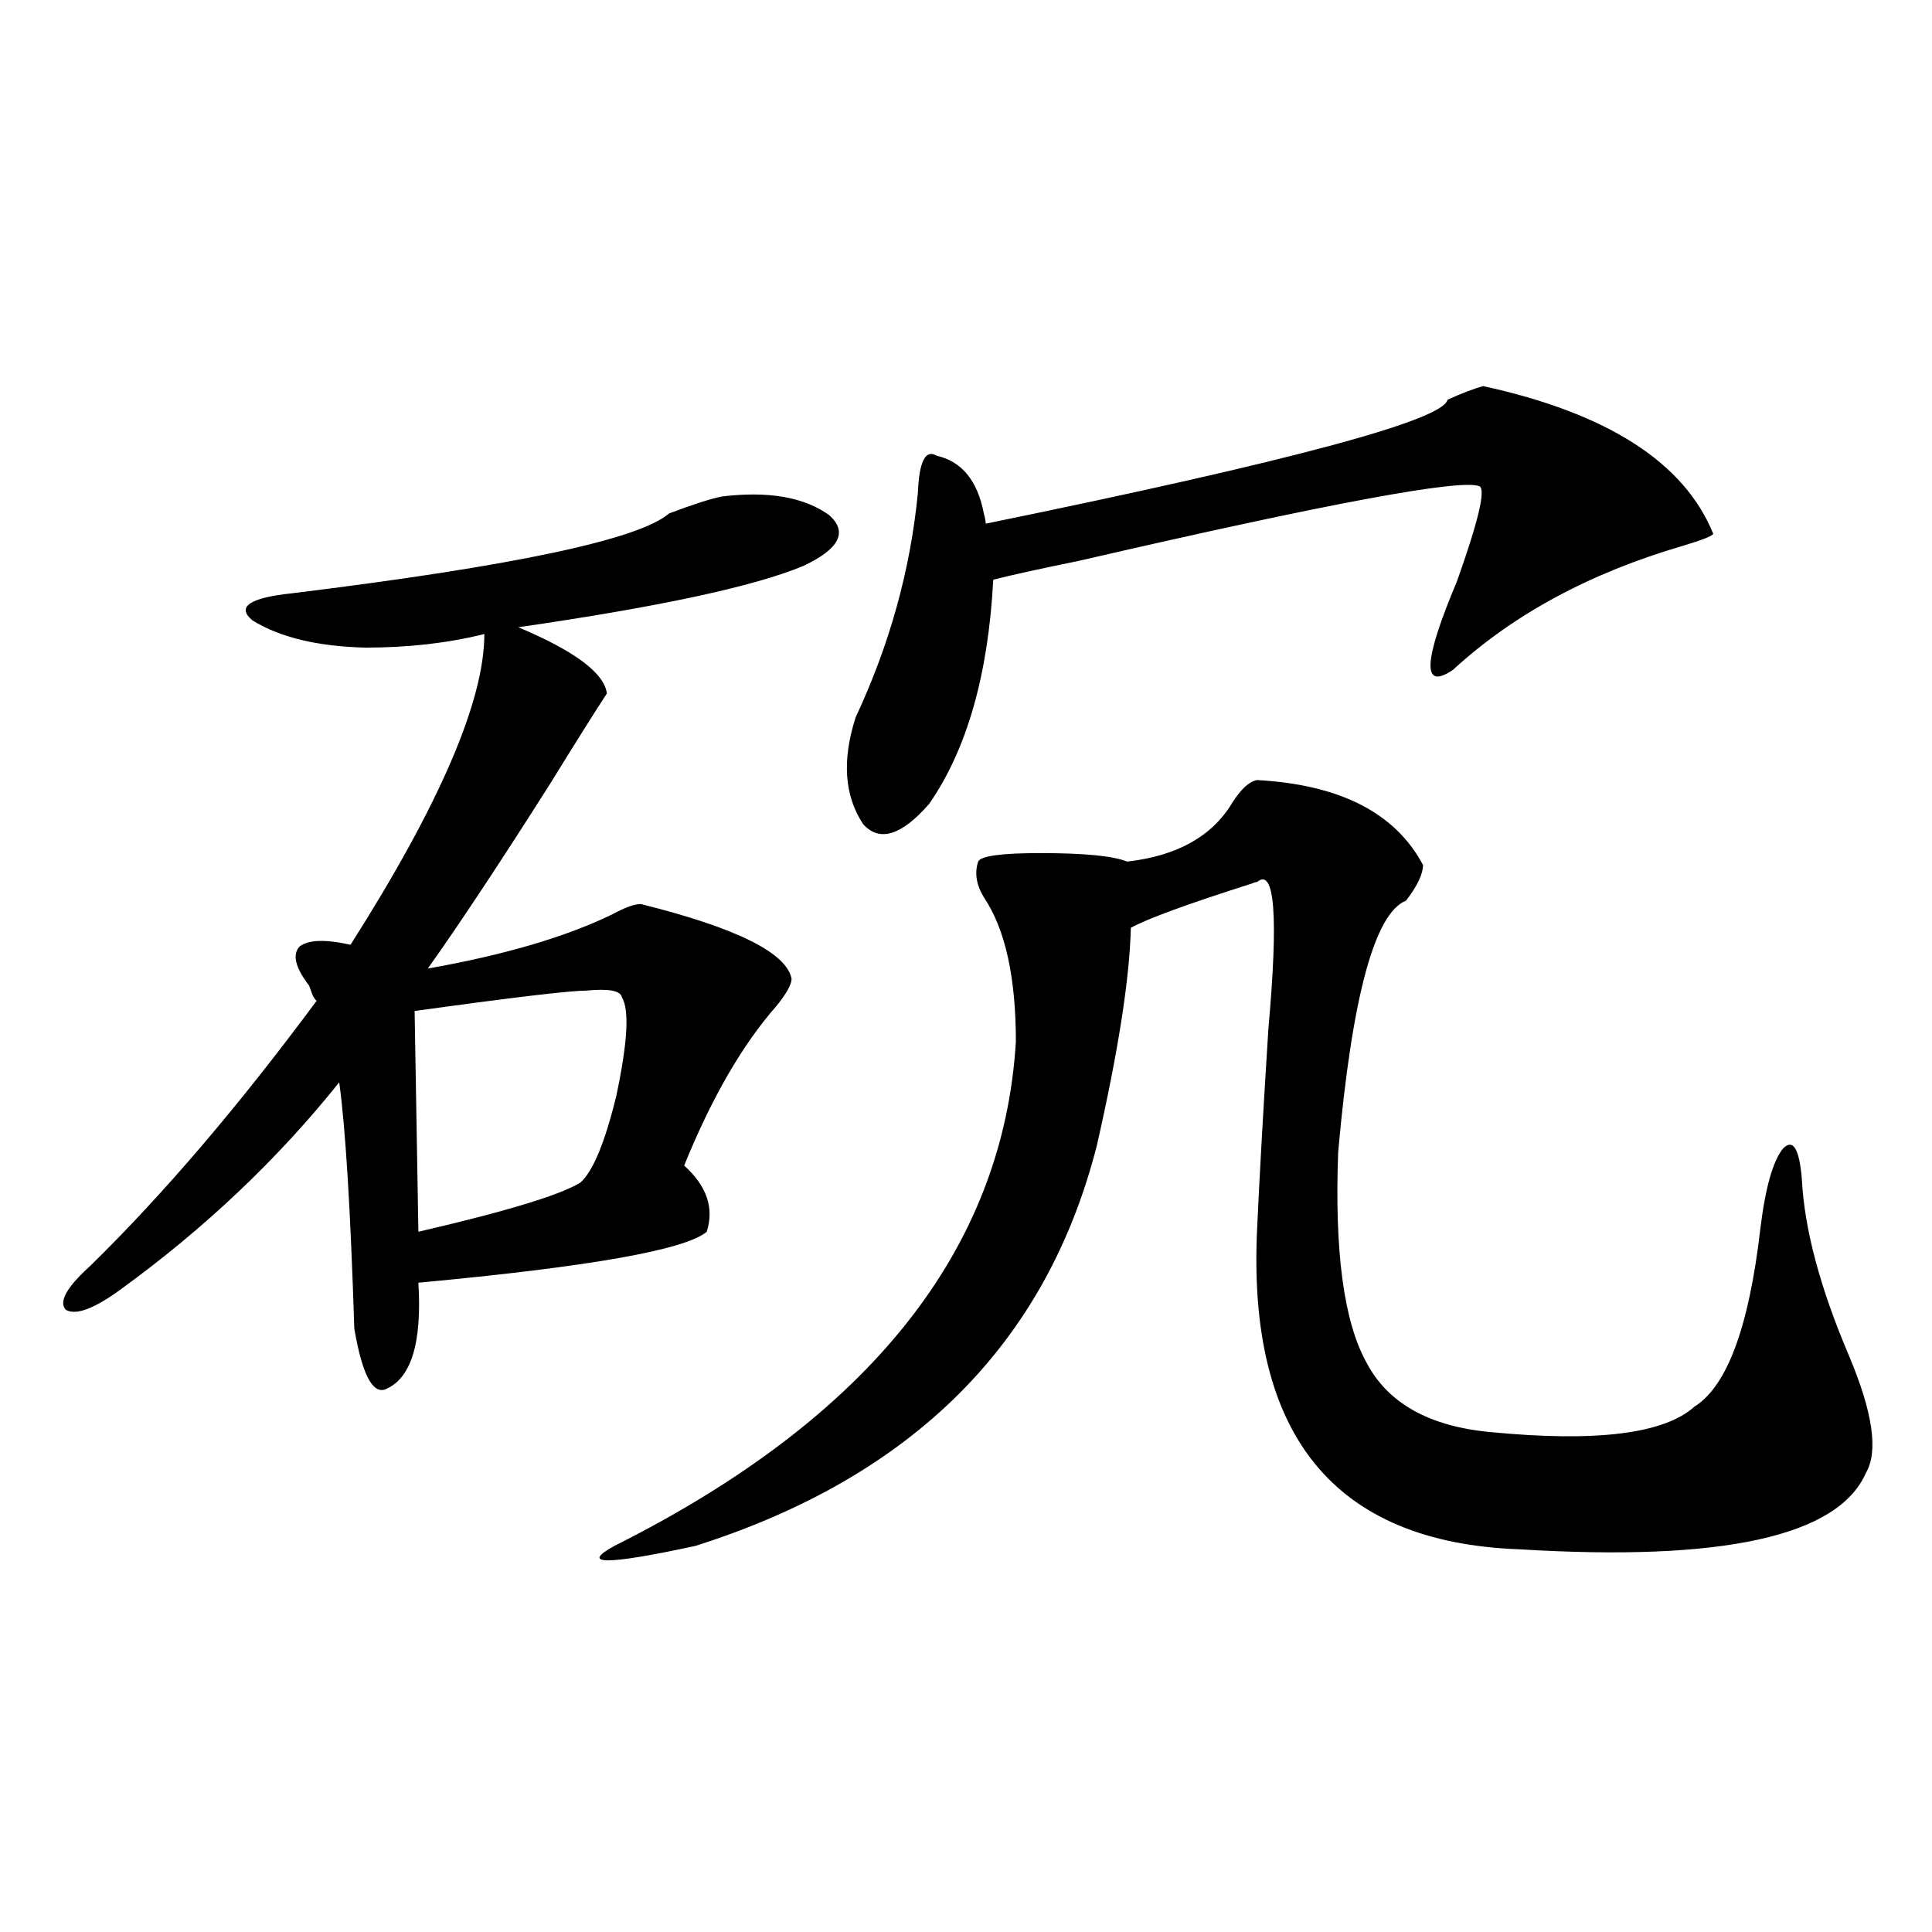 <?xml version="1.0" encoding="utf-8"?>
<!-- Generator: Adobe Illustrator 16.0.0, SVG Export Plug-In . SVG Version: 6.00 Build 0)  -->
<!DOCTYPE svg PUBLIC "-//W3C//DTD SVG 1.1//EN" "http://www.w3.org/Graphics/SVG/1.1/DTD/svg11.dtd">
<svg version="1.1" id="图层_1" xmlns="http://www.w3.org/2000/svg" xmlns:xlink="http://www.w3.org/1999/xlink" x="0px" y="0px"
	 width="1000px" height="1000px" viewBox="0 0 1000 1000" enable-background="new 0 0 1000 1000" xml:space="preserve">
<path d="M373.625,256.988c24.055-2.926,42.591,0.302,55.608,9.668c9.756,8.789,5.198,17.578-13.658,26.367
	c-25.365,10.547-74.479,21.094-147.313,31.641c29.268,12.305,44.542,23.73,45.853,34.277c-6.509,9.97-16.265,25.488-29.268,46.582
	c-26.021,41.021-47.163,72.949-63.413,95.801c39.664-7.031,71.538-16.397,95.607-28.125c6.494-3.516,11.372-5.273,14.634-5.273
	c49.42,12.305,75.44,25.2,78.047,38.672c0,2.938-2.606,7.622-7.805,14.063c-17.561,19.927-33.505,47.461-47.804,82.617
	c11.707,10.547,15.609,21.973,11.707,34.277c-11.066,9.38-60.821,18.169-149.264,26.367c1.951,31.641-3.902,50.098-17.561,55.371
	c-6.509,1.758-11.707-8.789-15.609-31.641c-1.951-61.523-4.558-103.999-7.805-127.441c-31.875,39.853-69.602,75.586-113.168,107.227
	c-13.658,9.97-23.094,13.485-28.292,10.547c-3.902-4.093,0.32-11.714,12.683-22.852c37.712-36.914,76.736-82.617,117.07-137.109
	c-0.656-0.577-1.311-1.456-1.951-2.637c-0.656-1.758-1.311-3.516-1.951-5.273c-7.165-9.366-8.78-16.108-4.878-20.215
	c4.542-3.516,13.323-3.804,26.341-0.879c46.172-72.647,69.266-126.261,69.266-160.84c-18.871,4.696-39.358,7.031-61.461,7.031
	c-24.725-0.577-44.237-5.273-58.535-14.063c-8.46-7.031-1.631-11.714,20.487-14.063c114.463-14.063,179.507-27.823,195.117-41.309
	C358.656,261.094,367.771,258.169,373.625,256.988z M321.919,516.266c-0.655-3.516-6.829-4.683-18.536-3.516
	c-8.46,0-38.048,3.516-88.778,10.547l1.951,114.258c45.517-10.547,73.489-19.034,83.9-25.488
	c6.494-5.851,12.683-20.792,18.536-44.824C324.846,539.708,325.821,522.72,321.919,516.266z M650.691,403.766
	c42.926,2.349,71.538,17.001,85.852,43.945c0,4.696-2.927,10.849-8.78,18.457c-16.265,6.454-27.972,49.81-35.121,130.078
	c-1.951,51.567,2.927,87.891,14.634,108.984c11.052,21.094,32.515,33.11,64.389,36.035c54.633,5.273,89.754,0.879,105.363-13.184
	c16.905-10.547,28.292-41.309,34.146-92.285c2.592-21.094,6.494-34.854,11.707-41.309c5.198-5.273,8.445,0,9.756,15.82
	c1.296,25.79,9.421,56.25,24.39,91.406c12.348,29.306,15.274,49.521,8.78,60.645c-14.313,32.821-74.145,46.005-179.508,39.551
	c-95.607-3.516-140.819-58.887-135.606-166.113c1.296-28.125,3.247-62.69,5.854-103.711c5.198-58.008,3.247-83.194-5.854-75.586
	c-0.655,0-1.631,0.302-2.927,0.879c-33.17,10.547-53.992,18.169-62.438,22.852c-0.655,26.367-6.509,63.872-17.561,112.5
	c-26.021,102.544-95.287,171.688-207.8,207.422c-46.188,9.97-60.166,9.97-41.95,0c132.024-66.206,201.291-153.218,207.8-261.035
	c0-33.398-5.533-58.296-16.585-74.707c-3.902-6.44-4.878-12.593-2.927-18.457c1.296-2.925,12.027-4.395,32.194-4.395
	c22.759,0,37.713,1.47,44.877,4.395c26.006-2.925,44.222-13.184,54.633-30.762C642.552,408.16,646.789,404.356,650.691,403.766z
	 M767.762,199.859c64.389,14.063,104.053,39.551,119.021,76.465c-0.655,1.181-5.854,3.228-15.609,6.152
	c-48.139,14.063-87.803,35.458-119.021,64.16c-16.265,11.138-15.609-4.093,1.951-45.703c11.052-31.05,14.954-47.461,11.707-49.219
	c-9.115-4.093-78.382,8.789-207.8,38.672c-20.167,4.106-34.801,7.333-43.901,9.668c-2.606,49.219-13.658,87.891-33.17,116.016
	c-14.313,16.411-25.7,19.927-34.146,10.547c-9.756-14.64-11.066-33.097-3.902-55.371c17.561-37.491,28.292-76.163,32.194-116.016
	c0.641-16.397,3.902-22.852,9.756-19.336c13.003,2.938,21.128,12.895,24.39,29.883c0.641,2.349,0.976,4.106,0.976,5.273
	c157.39-32.218,237.067-53.613,239.019-64.16C757.03,203.375,763.204,201.04,767.762,199.859z"/>
</svg>
